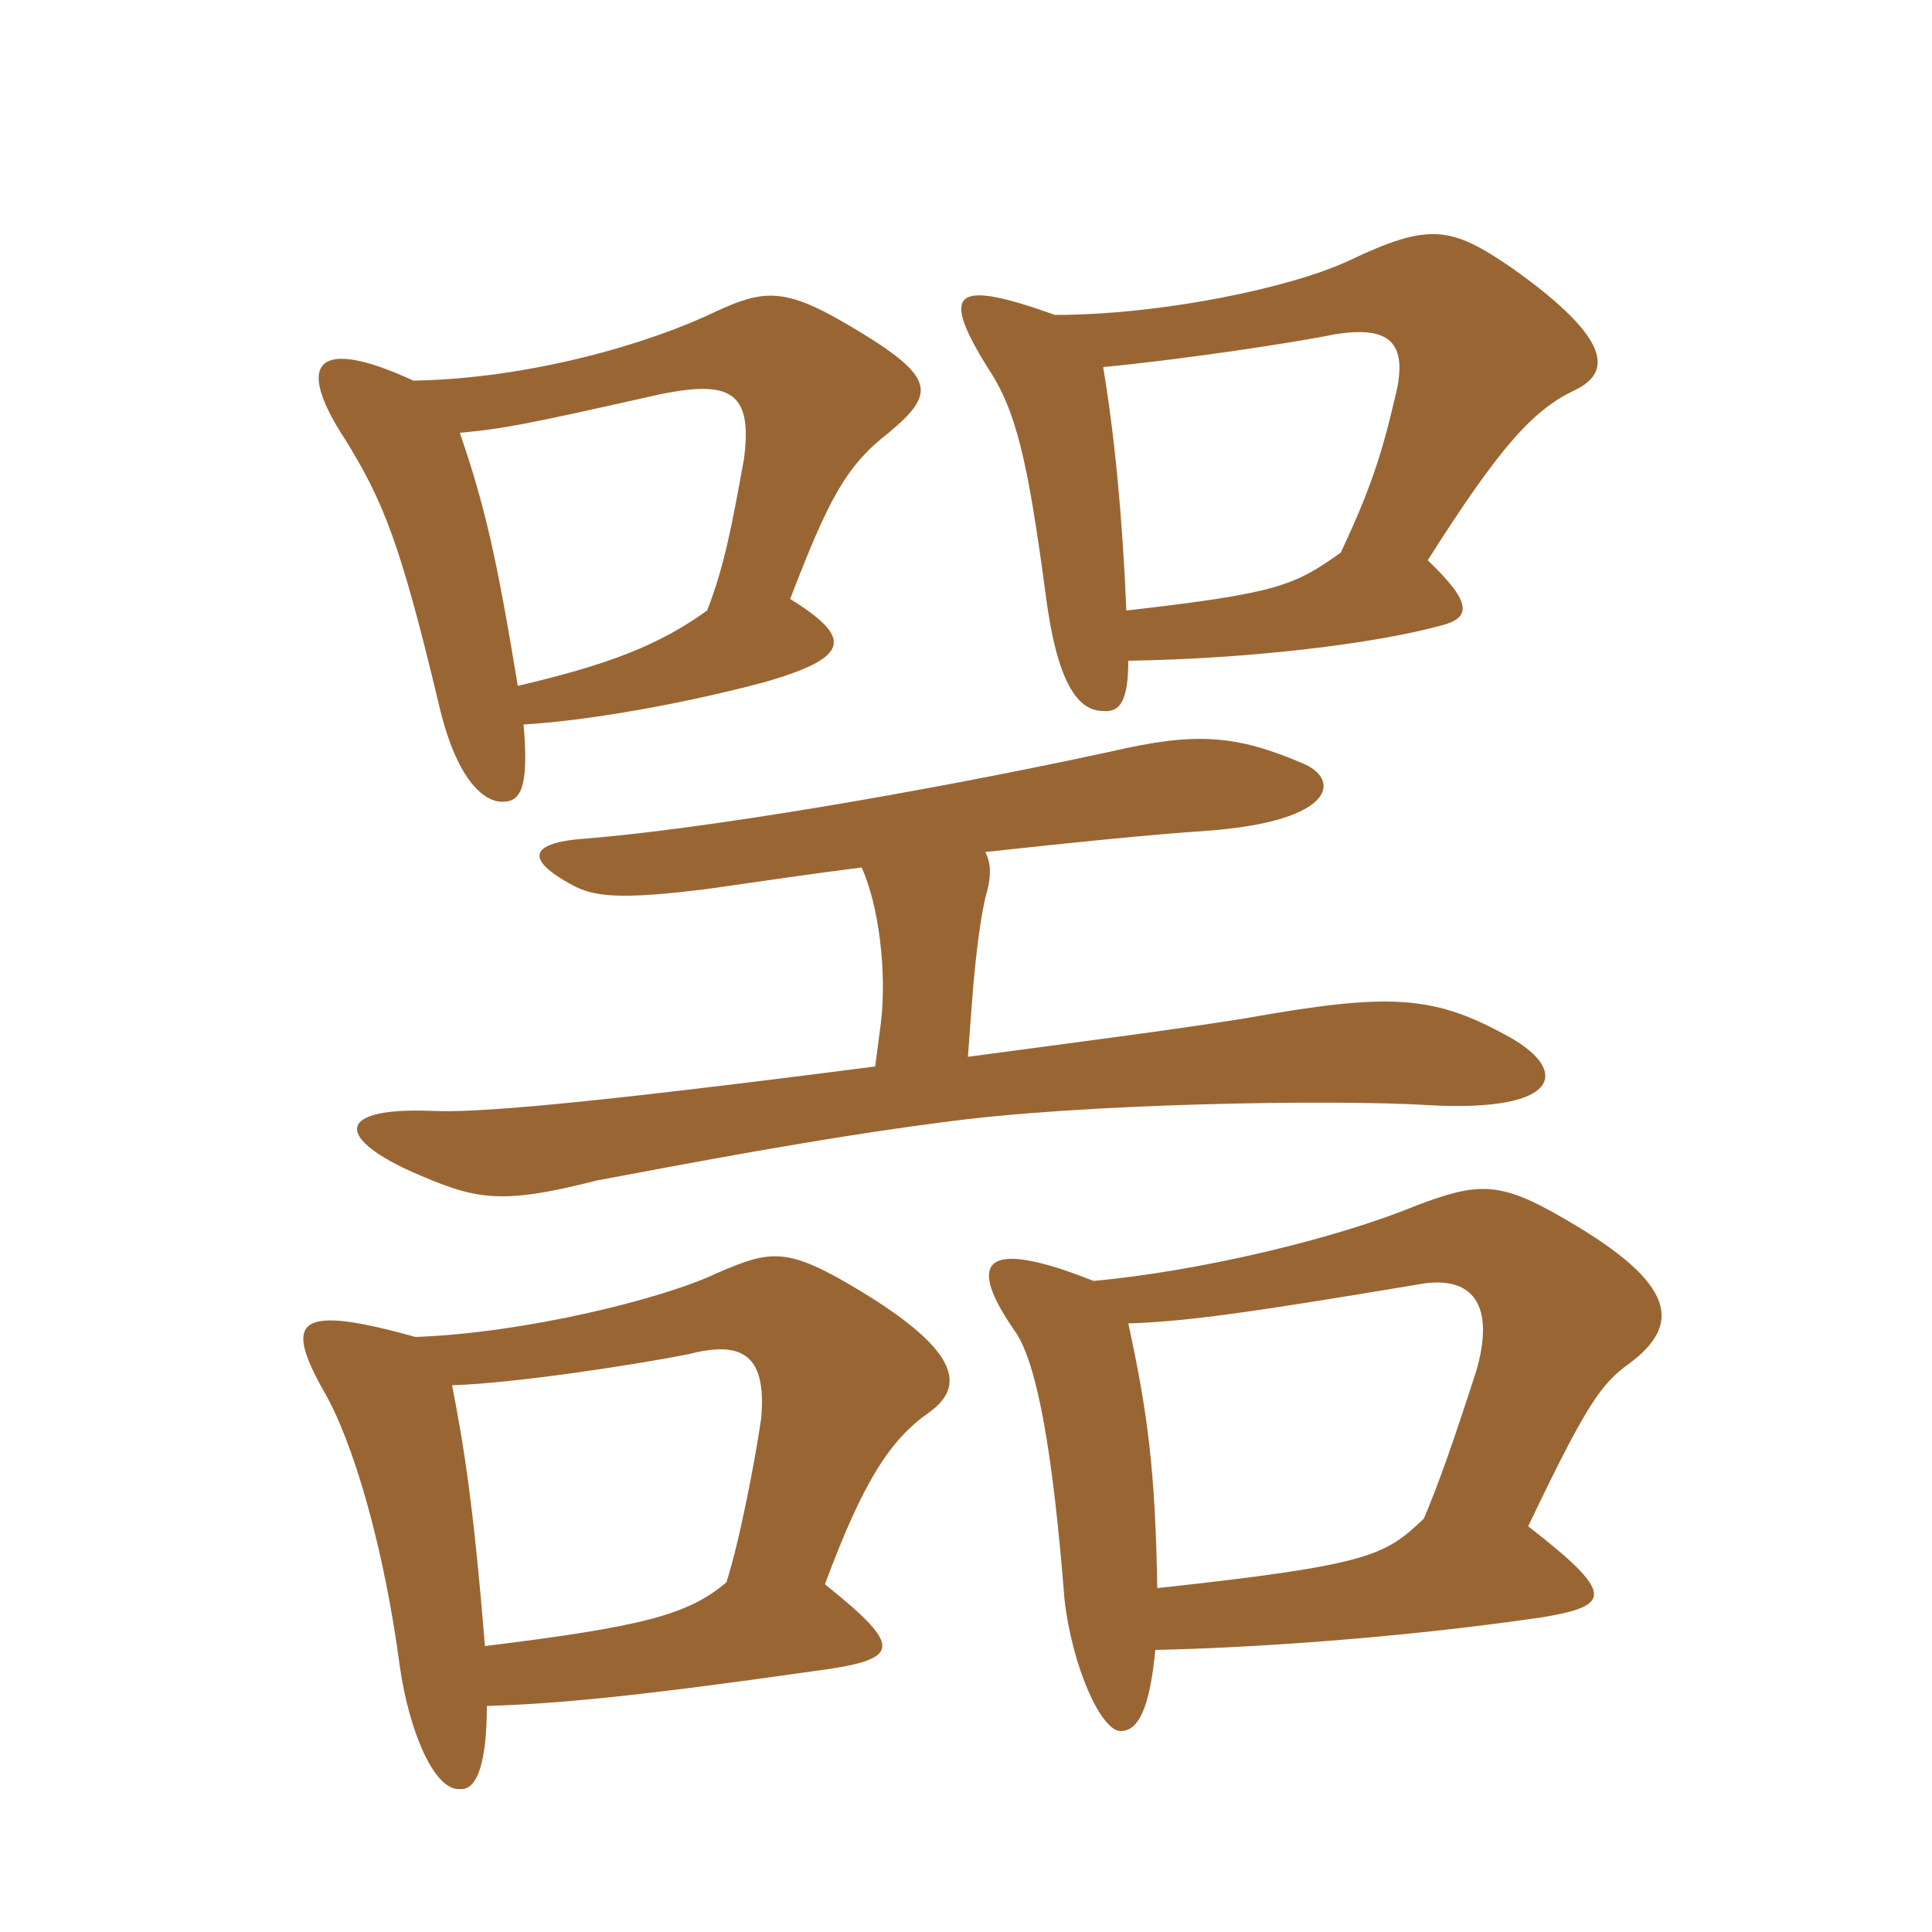 <svg xmlns="http://www.w3.org/2000/svg" xmlns:xlink="http://www.w3.org/1999/xlink" width="150" height="150"><path fill="#996633" padding="10" d="M37.65 127.80C36.75 116.70 36 112.20 35.10 107.55C40.05 107.40 49.65 105.90 53.40 105.15C57.45 104.10 59.55 105 59.10 110.10C58.65 113.25 57.45 119.55 56.40 122.85C53.40 125.40 49.80 126.30 37.65 127.80ZM32.25 103.80C23.10 101.25 22.05 102.45 25.05 107.85C27.45 111.90 29.85 120.30 31.05 129.45C31.80 134.55 33.75 139.05 35.70 138.90C37.05 139.05 37.80 136.80 37.80 132.45C43.05 132.30 49.50 131.70 63.15 129.75C70.05 128.85 70.20 127.95 64.05 123C67.05 114.90 69.15 111.75 72.15 109.65C74.85 107.70 74.70 105 66.75 100.20C61.05 96.75 59.85 97.05 55.65 98.85C51.60 100.80 40.80 103.50 32.25 103.80ZM89.85 123.30C89.70 114.15 89.10 109.65 87.60 102.75C92.25 102.60 97.35 101.85 109.95 99.75C114.45 98.85 116.10 101.40 114.60 106.50C112.80 112.05 111.75 115.05 110.55 117.90C107.55 120.75 106.50 121.50 89.85 123.30ZM84.90 99.45C76.20 96 75 97.95 78.90 103.50C80.55 106.05 81.75 112.80 82.65 124.20C83.25 129.45 85.50 134.40 87 134.40C88.35 134.40 89.25 132.75 89.70 128.10C96.90 127.95 108.60 127.20 119.85 125.55C125.10 124.65 125.40 123.75 118.65 118.50C123.15 109.05 124.35 107.40 126.45 105.90C130.50 102.90 130.35 99.75 121.50 94.65C116.40 91.65 114.75 91.80 109.95 93.60C103.80 96.15 93.15 98.70 84.90 99.45ZM66.90 67.35C68.25 70.35 68.85 75.45 68.40 79.35L67.95 82.80C44.70 85.80 36.90 86.40 33.60 86.25C26.25 85.95 25.95 88.20 31.80 90.90C36.90 93.15 38.70 93.60 46.35 91.65C53.55 90.30 63.75 88.35 73.05 87.15C83.85 85.65 103.65 85.35 110.85 85.80C121.50 86.40 121.95 82.95 116.70 80.25C111.15 77.25 107.70 77.10 96.75 79.05C91.20 79.95 82.95 81 75.15 82.05L75.45 78C75.75 73.95 76.20 70.65 76.65 69.15C76.95 67.95 76.95 67.05 76.50 66.15C83.40 65.40 89.25 64.80 93.75 64.50C103.80 63.75 104.10 60.45 101.10 59.25C95.85 57 92.70 56.85 86.25 58.35C70.95 61.65 54.60 64.35 45.60 65.10C40.95 65.40 40.80 66.75 44.40 68.70C46.05 69.60 48 69.90 55.05 69C59.25 68.40 63.30 67.80 66.90 67.35ZM40.20 53.25C38.55 43.20 37.65 39.30 35.70 33.60C39 33.30 40.65 33 51.30 30.60C56.55 29.55 58.50 30.30 57.75 35.70C56.85 40.65 56.25 43.95 54.90 47.40C51.15 50.10 47.25 51.60 40.20 53.25ZM32.10 29.55C24.60 26.10 22.80 28.05 26.85 34.20C29.70 38.85 31.05 42 34.05 54.60C35.40 60.45 37.50 62.25 39 62.25C40.35 62.25 41.10 61.35 40.65 56.25C45.75 55.95 53.25 54.60 59.40 52.95C66.15 51 66.15 49.50 61.35 46.50C64.35 38.70 65.70 36.15 69 33.60C72.75 30.45 72.75 29.25 65.55 25.05C60.90 22.35 59.25 22.50 55.65 24.15C50.40 26.70 41.10 29.40 32.10 29.55ZM87.45 47.40C87.15 40.20 86.55 33.90 85.65 28.50C91.95 27.90 100.80 26.55 103.65 25.95C107.55 25.35 109.50 26.25 108.30 30.90C107.25 35.40 106.35 38.10 104.10 42.90C100.50 45.45 99.30 46.05 87.45 47.40ZM81.90 24.45C73.95 21.60 73.05 22.65 76.65 28.50C78.90 31.80 79.80 35.85 81.15 45.90C82.05 53.10 83.70 55.20 85.65 55.20C87 55.35 87.60 54.30 87.60 51.30C97.20 51.15 106.80 49.95 111.75 48.60C114.30 48 114.30 46.80 110.85 43.50C116.55 34.50 119.10 31.80 122.25 30.30C125.10 28.95 125.25 26.40 117.45 20.85C112.65 17.55 111 17.25 104.70 20.25C100.20 22.35 90.15 24.45 81.90 24.45Z"/></svg>